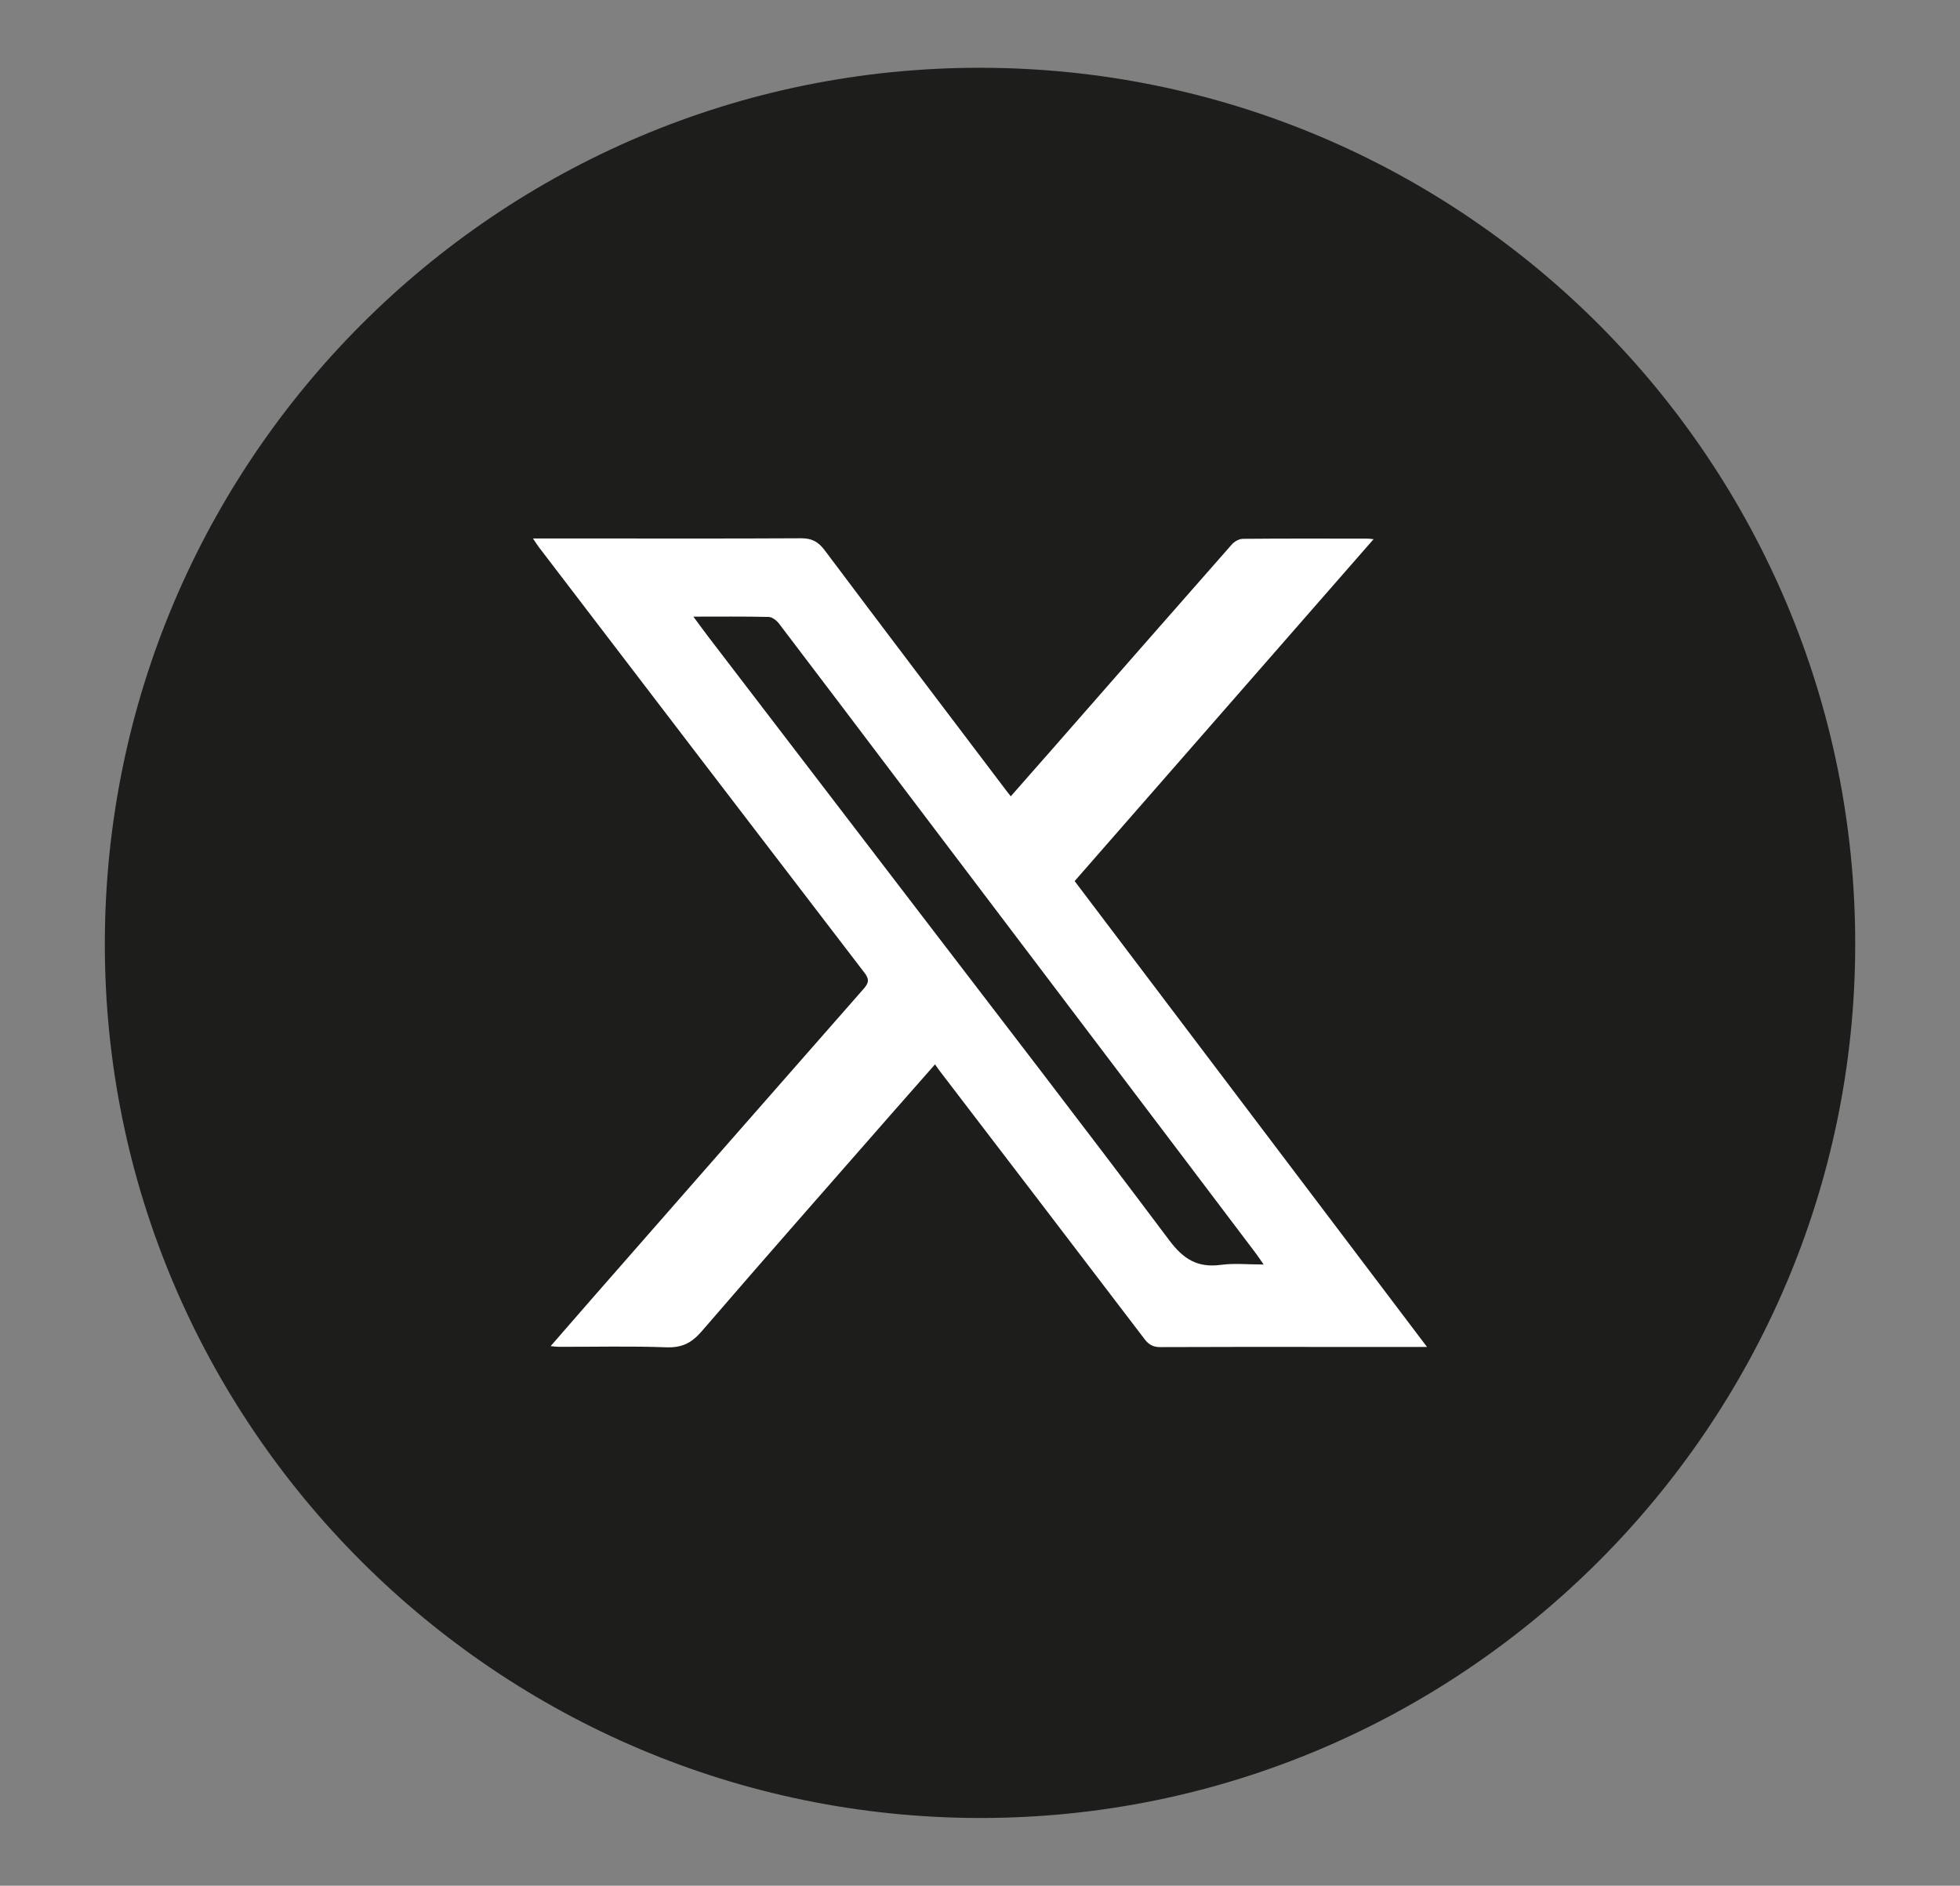 <?xml version="1.0" encoding="UTF-8"?>
<svg id="Calque_1" data-name="Calque 1" xmlns="http://www.w3.org/2000/svg" xmlns:xlink="http://www.w3.org/1999/xlink" viewBox="0 0 70.667 68">
  <rect x="0" y="0" width="70.667" height="68" fill="#808080" stroke="none"/>
  <defs>
    <style>
      .cls-1 {
        fill: #1d1d1b;
      }

      .cls-2 {
        fill: #fff;
      }

      .cls-3 {
        fill: none;
      }

      .cls-4 {
        clip-path: url(#clippath);
      }
    </style>
    <clipPath id="clippath">
      <rect class="cls-3" x="3.779" y="2.443" width="63.109" height="63.113"/>
    </clipPath>
  </defs>
  <g class="cls-4">
    <path class="cls-1" d="M35.328,65.557c-17.408-.017-31.569-14.174-31.548-31.544.017-17.445,14.178-31.594,31.59-31.569,17.429.025,31.544,14.194,31.519,31.64-.025,17.35-14.207,31.49-31.561,31.473"/>
  </g>
  <path class="cls-2" d="M51.45,48.571c-1.348,0-2.595-0-3.842 0-1.924 0-3.847-.004-5.771.006-.256.001-.413-.081-.569-.286-2.468-3.242-4.944-6.477-7.419-9.714-.041-.054-.078-.111-.137-.196-.557.633-1.078,1.222-1.596,1.814-2.276,2.601-4.562,5.194-6.817,7.813-.362.421-.715.597-1.274.576-1.292-.047-2.587-.015-3.881-.017-.076-0-.151-.013-.291-.025.506-.582.974-1.123,1.445-1.661,3.28-3.745,6.56-7.491,9.846-11.231.182-.207.204-.338.023-.573-3.921-5.113-7.832-10.234-11.744-15.354-.059-.078-.11-.162-.207-.306.633,0,1.2-0,1.766 0,2.633 0,5.267.008,7.9-.007.381-.002.615.119.846.425,2.184,2.911,4.385,5.809,6.581,8.711.034.045.07.088.134.169.522-.594,1.032-1.173,1.541-1.753,2.142-2.445,4.281-4.891,6.429-7.33.093-.105.262-.201.396-.202,1.5-.014,3-.008,4.5-.007.043 0.0.086.007.215.019-3.611,4.131-7.181,8.216-10.778,12.33,4.217,5.577,8.43,11.147,12.703,16.797ZM24.998,22.235c.222.299.395.537.574.772,2.448,3.199,4.898,6.397,7.346,9.596,3.087,4.035,6.192,8.057,9.24,12.123.513.685,1.025.997,1.862.885.487-.065.99-.012,1.54-.012-.12-.172-.193-.285-.274-.393-.855-1.133-1.71-2.265-2.567-3.396-3.385-4.471-6.77-8.942-10.155-13.413-1.492-1.971-2.98-3.945-4.478-5.911-.086-.112-.244-.236-.371-.239-.88-.021-1.76-.011-2.718-.011Z"/>
</svg>